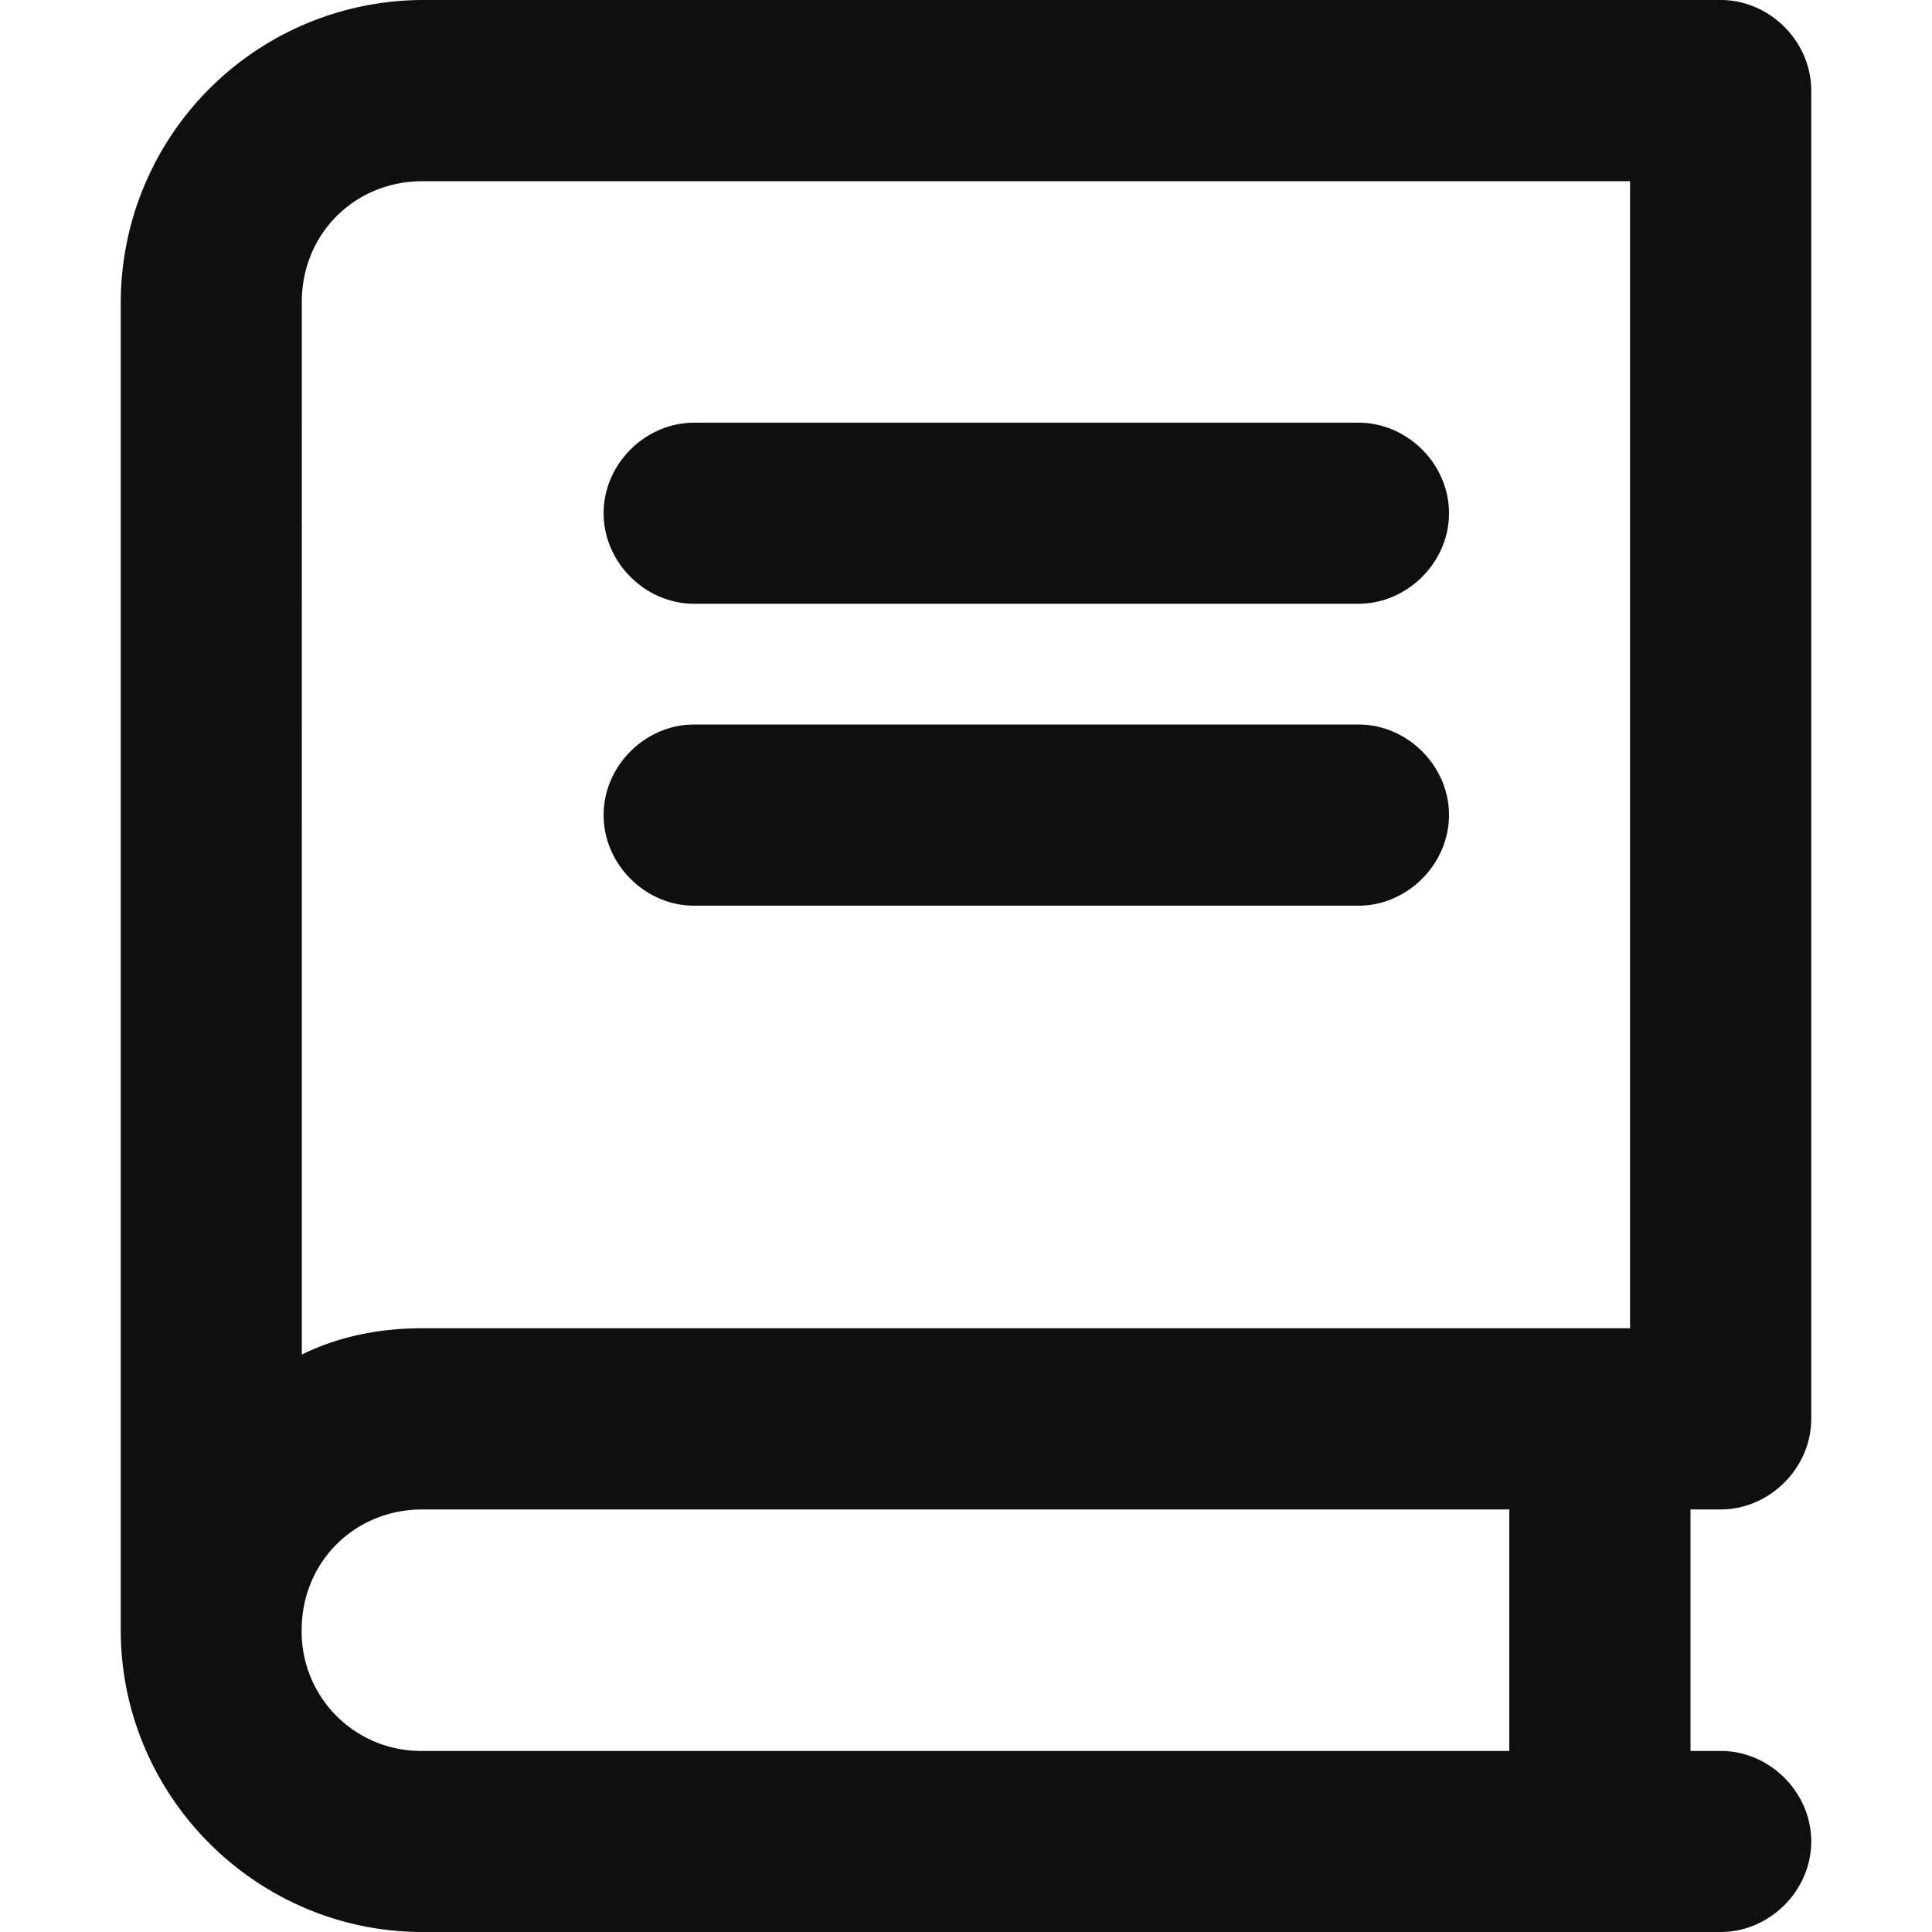 <?xml version="1.0"?>
<svg xmlns="http://www.w3.org/2000/svg" width="14" height="14">
    <defs>
        <filter color-interpolation-filters="auto" id="a">
            <feColorMatrix in="SourceGraphic" values="0 0 0 0 1 0 0 0 0 1 0 0 0 0 1 0 0 0 1 0"/>
        </filter>
        <filter color-interpolation-filters="auto" id="b">
            <feColorMatrix in="SourceGraphic" values="0 0 0 0 1 0 0 0 0 1 0 0 0 0 1 0 0 0 1 0"/>
        </filter>
    </defs>
    <g transform="translate(-1181 -13)" filter="url(#a)" fill="none" fill-rule="evenodd">
        <g transform="translate(1181 12)" filter="url(#b)">
            <path d="M12.469 11.938c.355 0 .656-.301.656-.657V1.656c0-.355-.3-.656-.656-.656H3.062A2.194 2.194 0 0 0 .875 3.188v9.624c0 1.204.984 2.188 2.187 2.188h9.407c.355 0 .656-.3.656-.656 0-.356-.3-.656-.656-.656h-.219v-1.75h.219zm-1.531 1.75H3.061a.864.864 0 0 1-.875-.876c0-.492.383-.874.875-.874h7.876v1.75zm.874-3.063h-8.75c-.3 0-.601.055-.875.191V3.188c0-.493.383-.875.875-.875h8.75v8.312zm-6.78-5.25h4.812c.355 0 .656-.3.656-.656 0-.356-.3-.656-.656-.656H5.03c-.355 0-.656.3-.656.656 0 .355.3.656.656.656zm0 2.188h4.812c.355 0 .656-.301.656-.657 0-.355-.3-.656-.656-.656H5.03c-.355 0-.656.3-.656.656 0 .356.3.657.656.657z" fill="#0F0F0F"/>
        </g>
    </g>
</svg>
